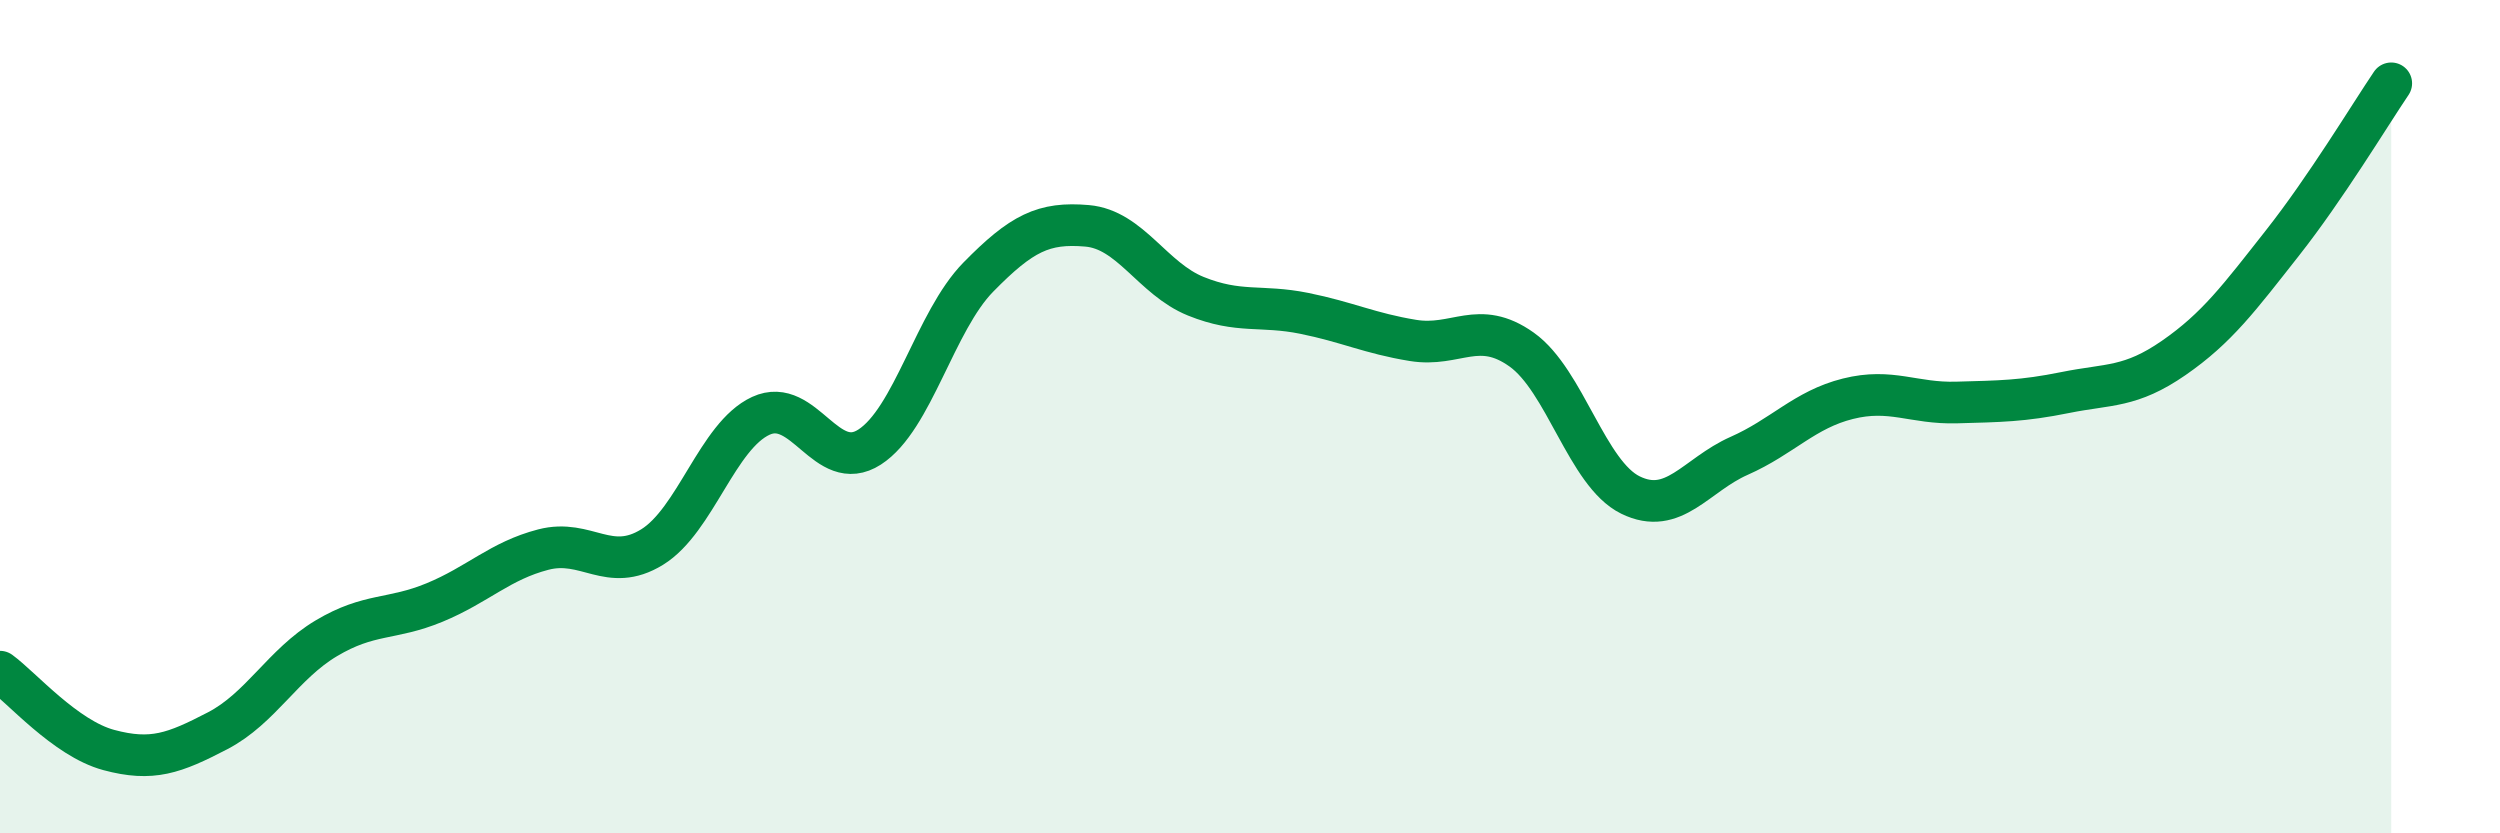 
    <svg width="60" height="20" viewBox="0 0 60 20" xmlns="http://www.w3.org/2000/svg">
      <path
        d="M 0,16.12 C 0.52,16.5 1.57,17.72 2.61,18 C 3.65,18.28 4.18,18.08 5.22,17.54 C 6.26,17 6.79,15.94 7.83,15.32 C 8.87,14.7 9.39,14.89 10.43,14.46 C 11.47,14.03 12,13.46 13.04,13.19 C 14.08,12.92 14.61,13.77 15.65,13.13 C 16.69,12.49 17.22,10.46 18.26,9.98 C 19.3,9.5 19.83,11.4 20.87,10.73 C 21.91,10.06 22.44,7.71 23.48,6.65 C 24.52,5.59 25.05,5.33 26.09,5.42 C 27.13,5.51 27.66,6.69 28.7,7.11 C 29.74,7.53 30.26,7.31 31.3,7.52 C 32.34,7.73 32.87,8 33.91,8.17 C 34.95,8.34 35.48,7.65 36.52,8.39 C 37.56,9.13 38.09,11.37 39.13,11.88 C 40.17,12.39 40.7,11.4 41.74,10.94 C 42.78,10.48 43.31,9.83 44.35,9.57 C 45.39,9.31 45.92,9.69 46.96,9.66 C 48,9.63 48.53,9.63 49.57,9.42 C 50.61,9.21 51.13,9.31 52.17,8.59 C 53.21,7.87 53.74,7.15 54.78,5.83 C 55.82,4.51 56.87,2.77 57.39,2L57.39 20L0 20Z"
        fill="#008740"
        opacity="0.1"
        stroke-linecap="round"
        stroke-linejoin="round"
      />
      <path
        d="M 0,16.12 C 0.52,16.5 1.57,17.72 2.61,18 C 3.65,18.28 4.18,18.08 5.22,17.54 C 6.26,17 6.79,15.94 7.83,15.32 C 8.87,14.7 9.39,14.89 10.43,14.46 C 11.47,14.03 12,13.46 13.04,13.19 C 14.08,12.92 14.61,13.77 15.65,13.13 C 16.69,12.49 17.22,10.46 18.26,9.98 C 19.3,9.5 19.83,11.4 20.87,10.73 C 21.91,10.06 22.44,7.71 23.48,6.65 C 24.52,5.59 25.05,5.33 26.09,5.42 C 27.13,5.51 27.66,6.69 28.7,7.11 C 29.74,7.53 30.26,7.31 31.3,7.52 C 32.34,7.73 32.87,8 33.91,8.17 C 34.95,8.34 35.48,7.65 36.52,8.39 C 37.56,9.13 38.09,11.37 39.13,11.88 C 40.17,12.39 40.7,11.4 41.74,10.94 C 42.78,10.48 43.31,9.83 44.35,9.57 C 45.39,9.31 45.92,9.69 46.96,9.66 C 48,9.63 48.53,9.63 49.57,9.42 C 50.61,9.21 51.13,9.31 52.17,8.59 C 53.21,7.87 53.74,7.15 54.78,5.83 C 55.82,4.51 56.87,2.77 57.39,2"
        stroke="#008740"
        stroke-width="1"
        fill="none"
        stroke-linecap="round"
        stroke-linejoin="round"
      />
    </svg>
  